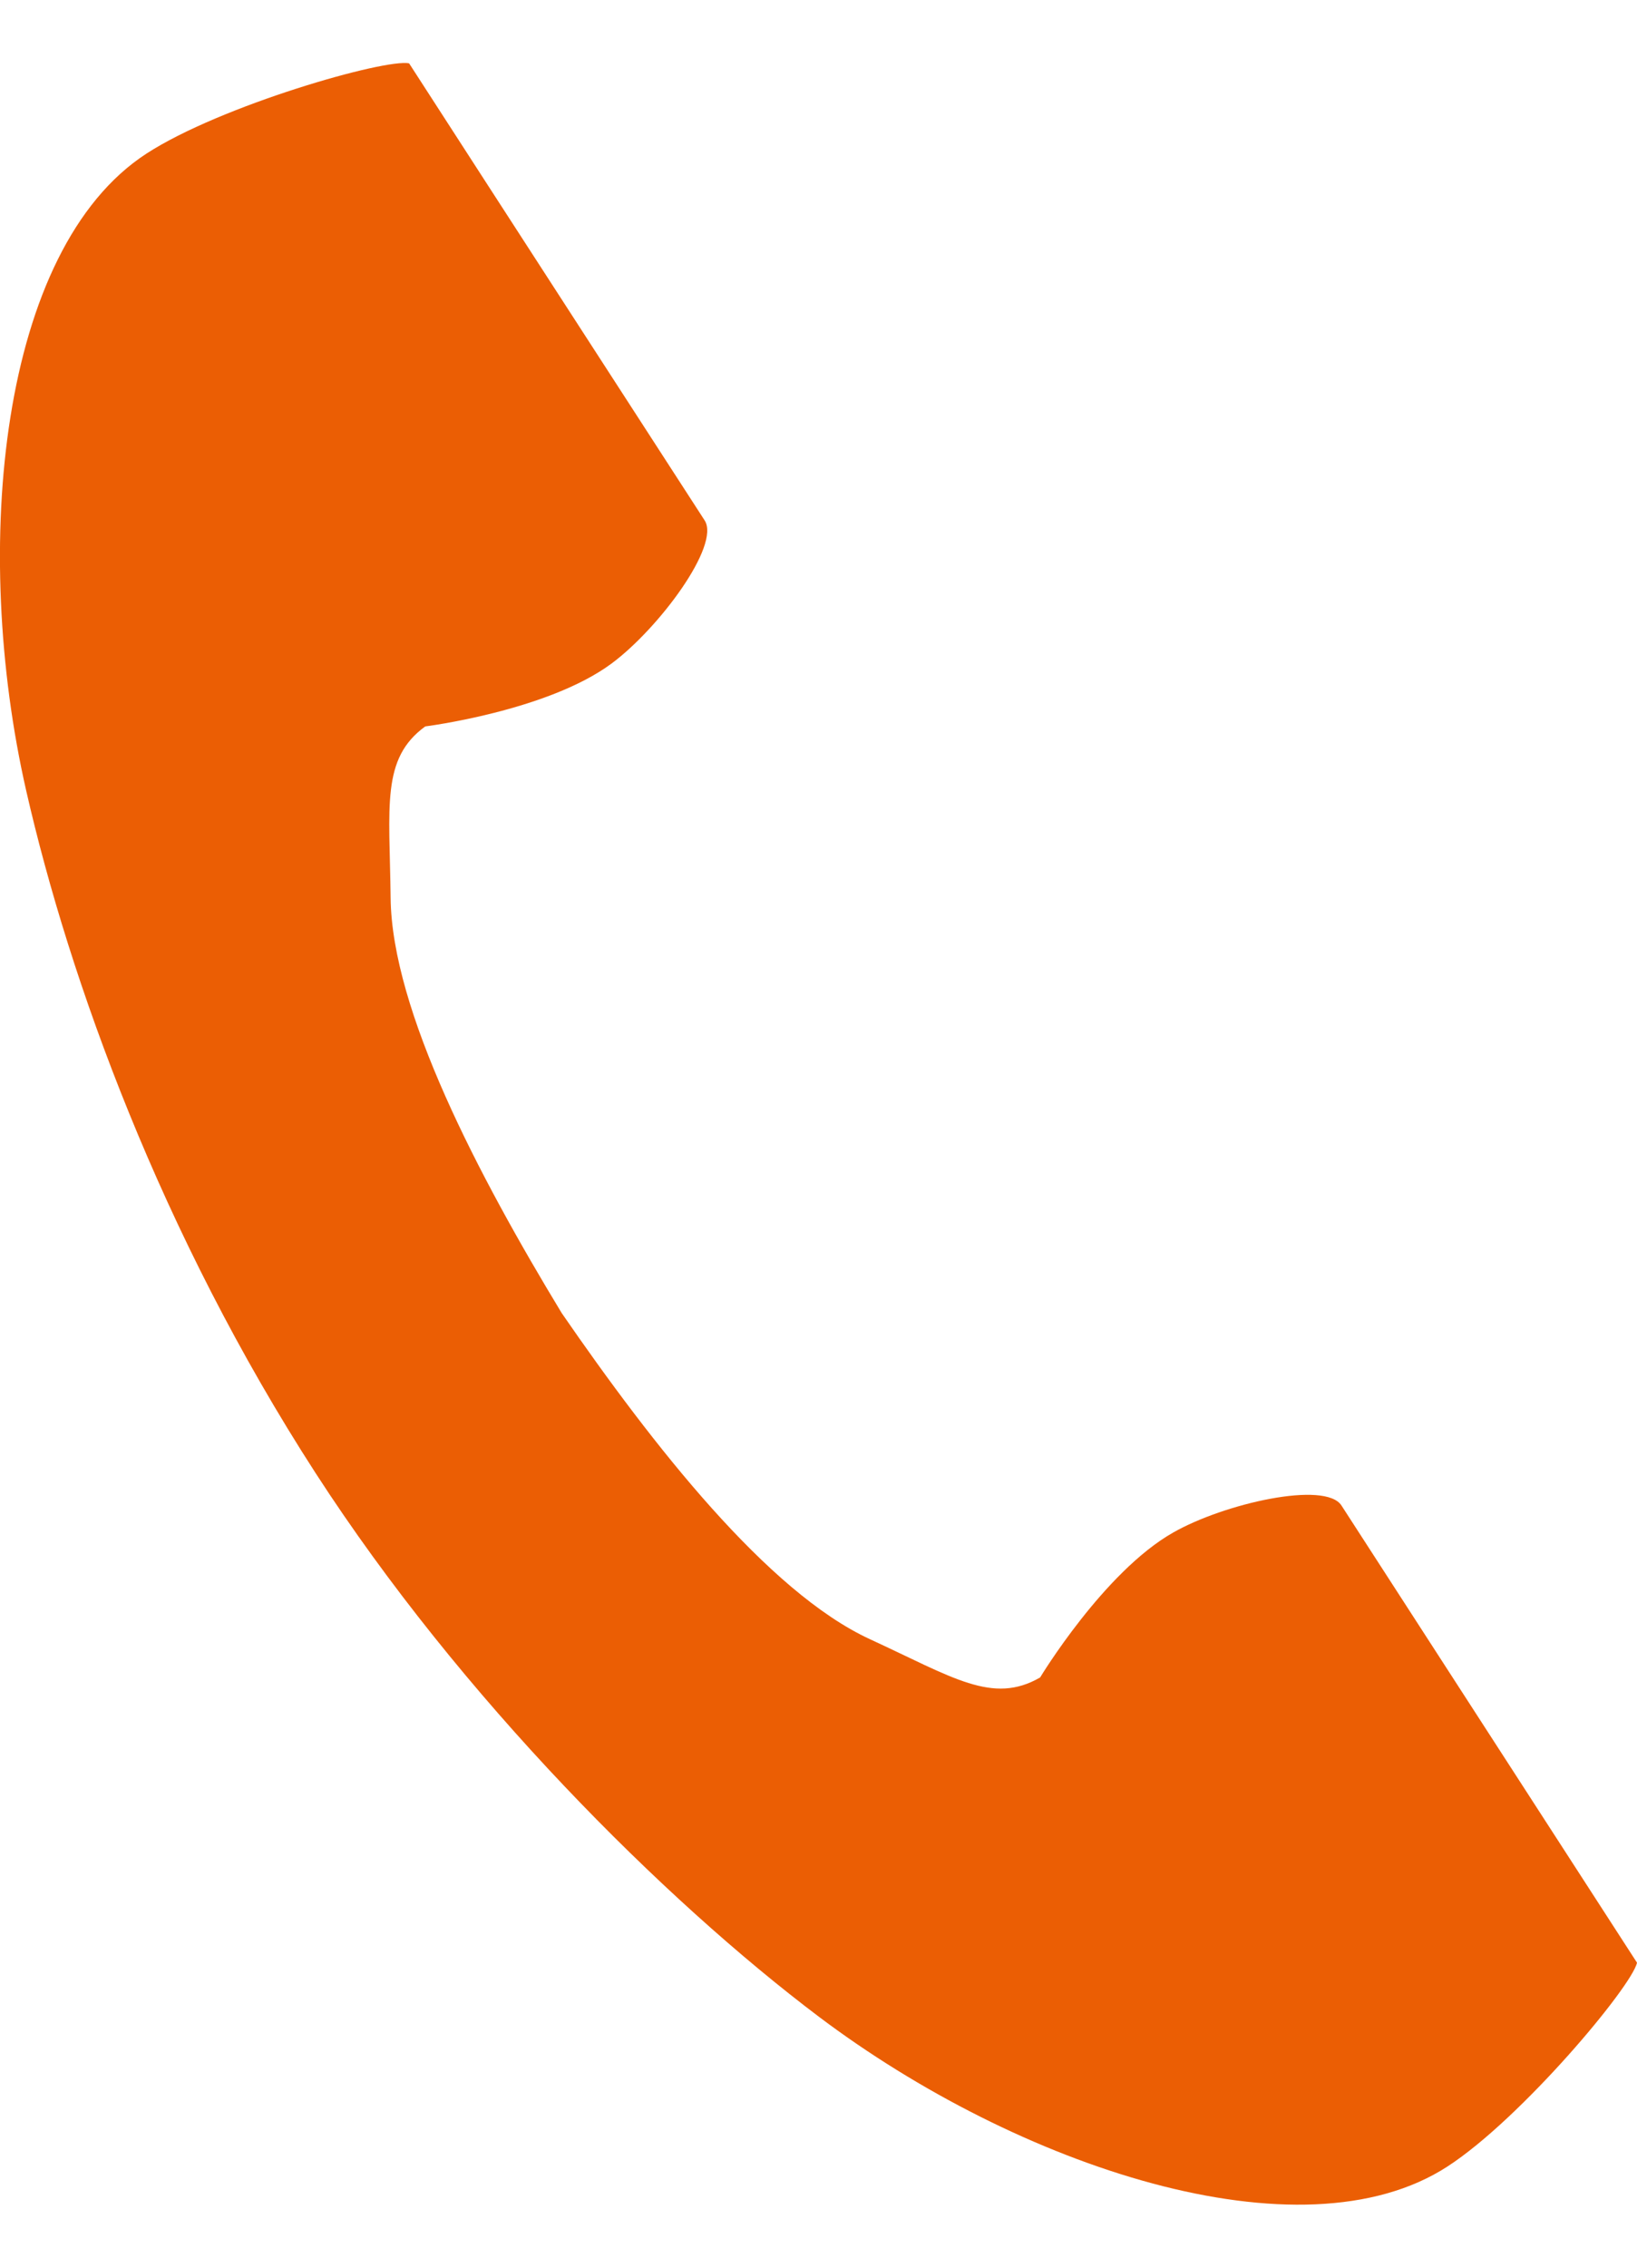 <svg width="13" height="18" viewBox="0 0 13 18" fill="none" xmlns="http://www.w3.org/2000/svg">
<path d="M1.162 1.22C-0.003 1.978 -0.232 4.346 0.208 6.276C0.551 7.779 1.279 9.795 2.507 11.694C3.662 13.479 5.274 15.081 6.503 16.008C8.081 17.197 10.331 17.953 11.496 17.196C12.085 16.813 12.96 15.766 13 15.579C13 15.579 12.487 14.785 12.374 14.611L10.653 11.95C10.525 11.752 9.723 11.933 9.316 12.165C8.766 12.477 8.26 13.315 8.26 13.315C7.883 13.533 7.568 13.315 6.908 13.011C6.097 12.637 5.186 11.475 4.461 10.423C3.798 9.33 3.112 8.022 3.102 7.127C3.094 6.399 3.025 6.022 3.377 5.766C3.377 5.766 4.346 5.644 4.855 5.268C5.232 4.989 5.723 4.329 5.596 4.131L3.874 1.47C3.762 1.296 3.249 0.503 3.249 0.503C3.061 0.463 1.751 0.837 1.162 1.22Z" fill="#EB5E04"/>
</svg>
